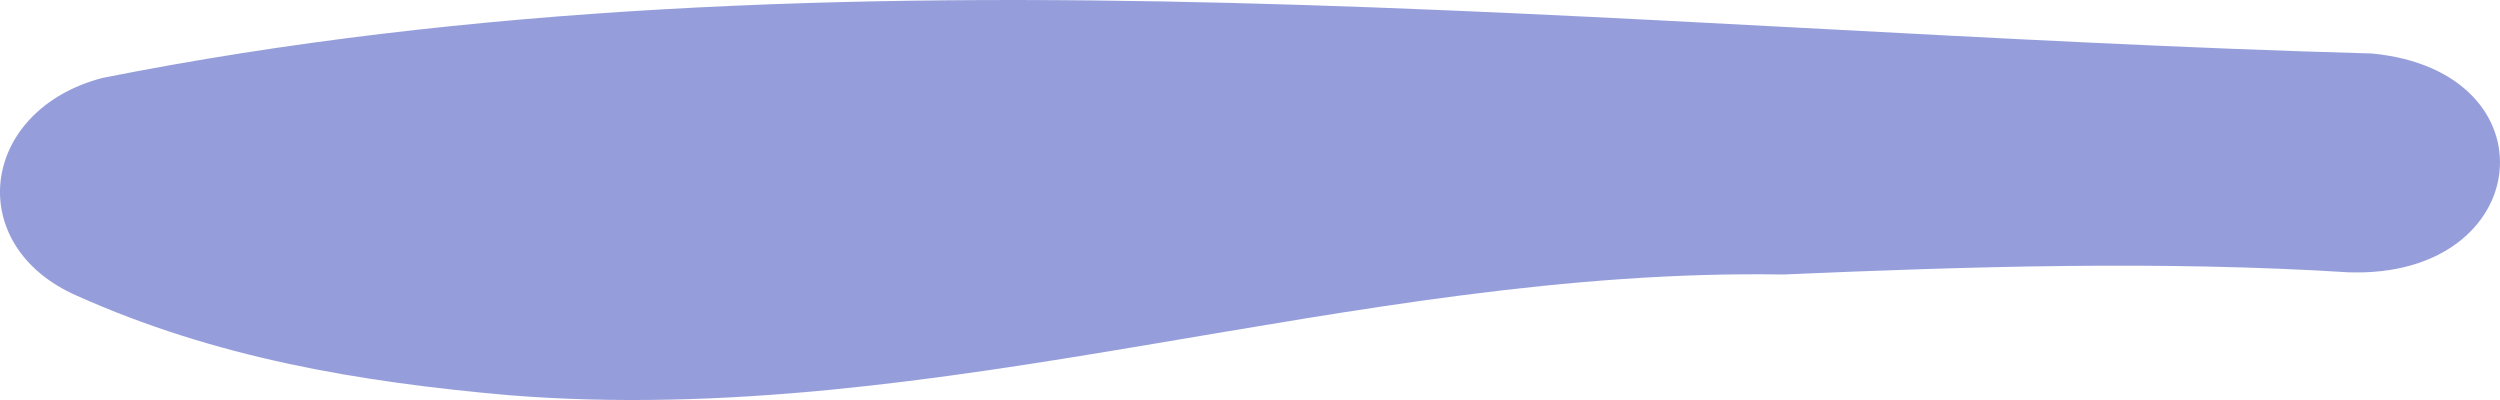 <svg width="25" height="4" viewBox="0 0 25 4" fill="none" xmlns="http://www.w3.org/2000/svg">
<path opacity="0.5" d="M23.72 0.535C16.204 0.328 8.409 -0.687 1.025 0.779C-0.206 1.103 -0.373 2.457 0.768 2.957C2.147 3.575 3.577 3.819 5.089 3.952C9.406 4.297 13.511 2.674 17.834 2.745C19.702 2.664 21.617 2.606 23.484 2.723C25.352 2.787 25.566 0.713 23.72 0.535Z" fill="#2D3FB8"/>
</svg>
